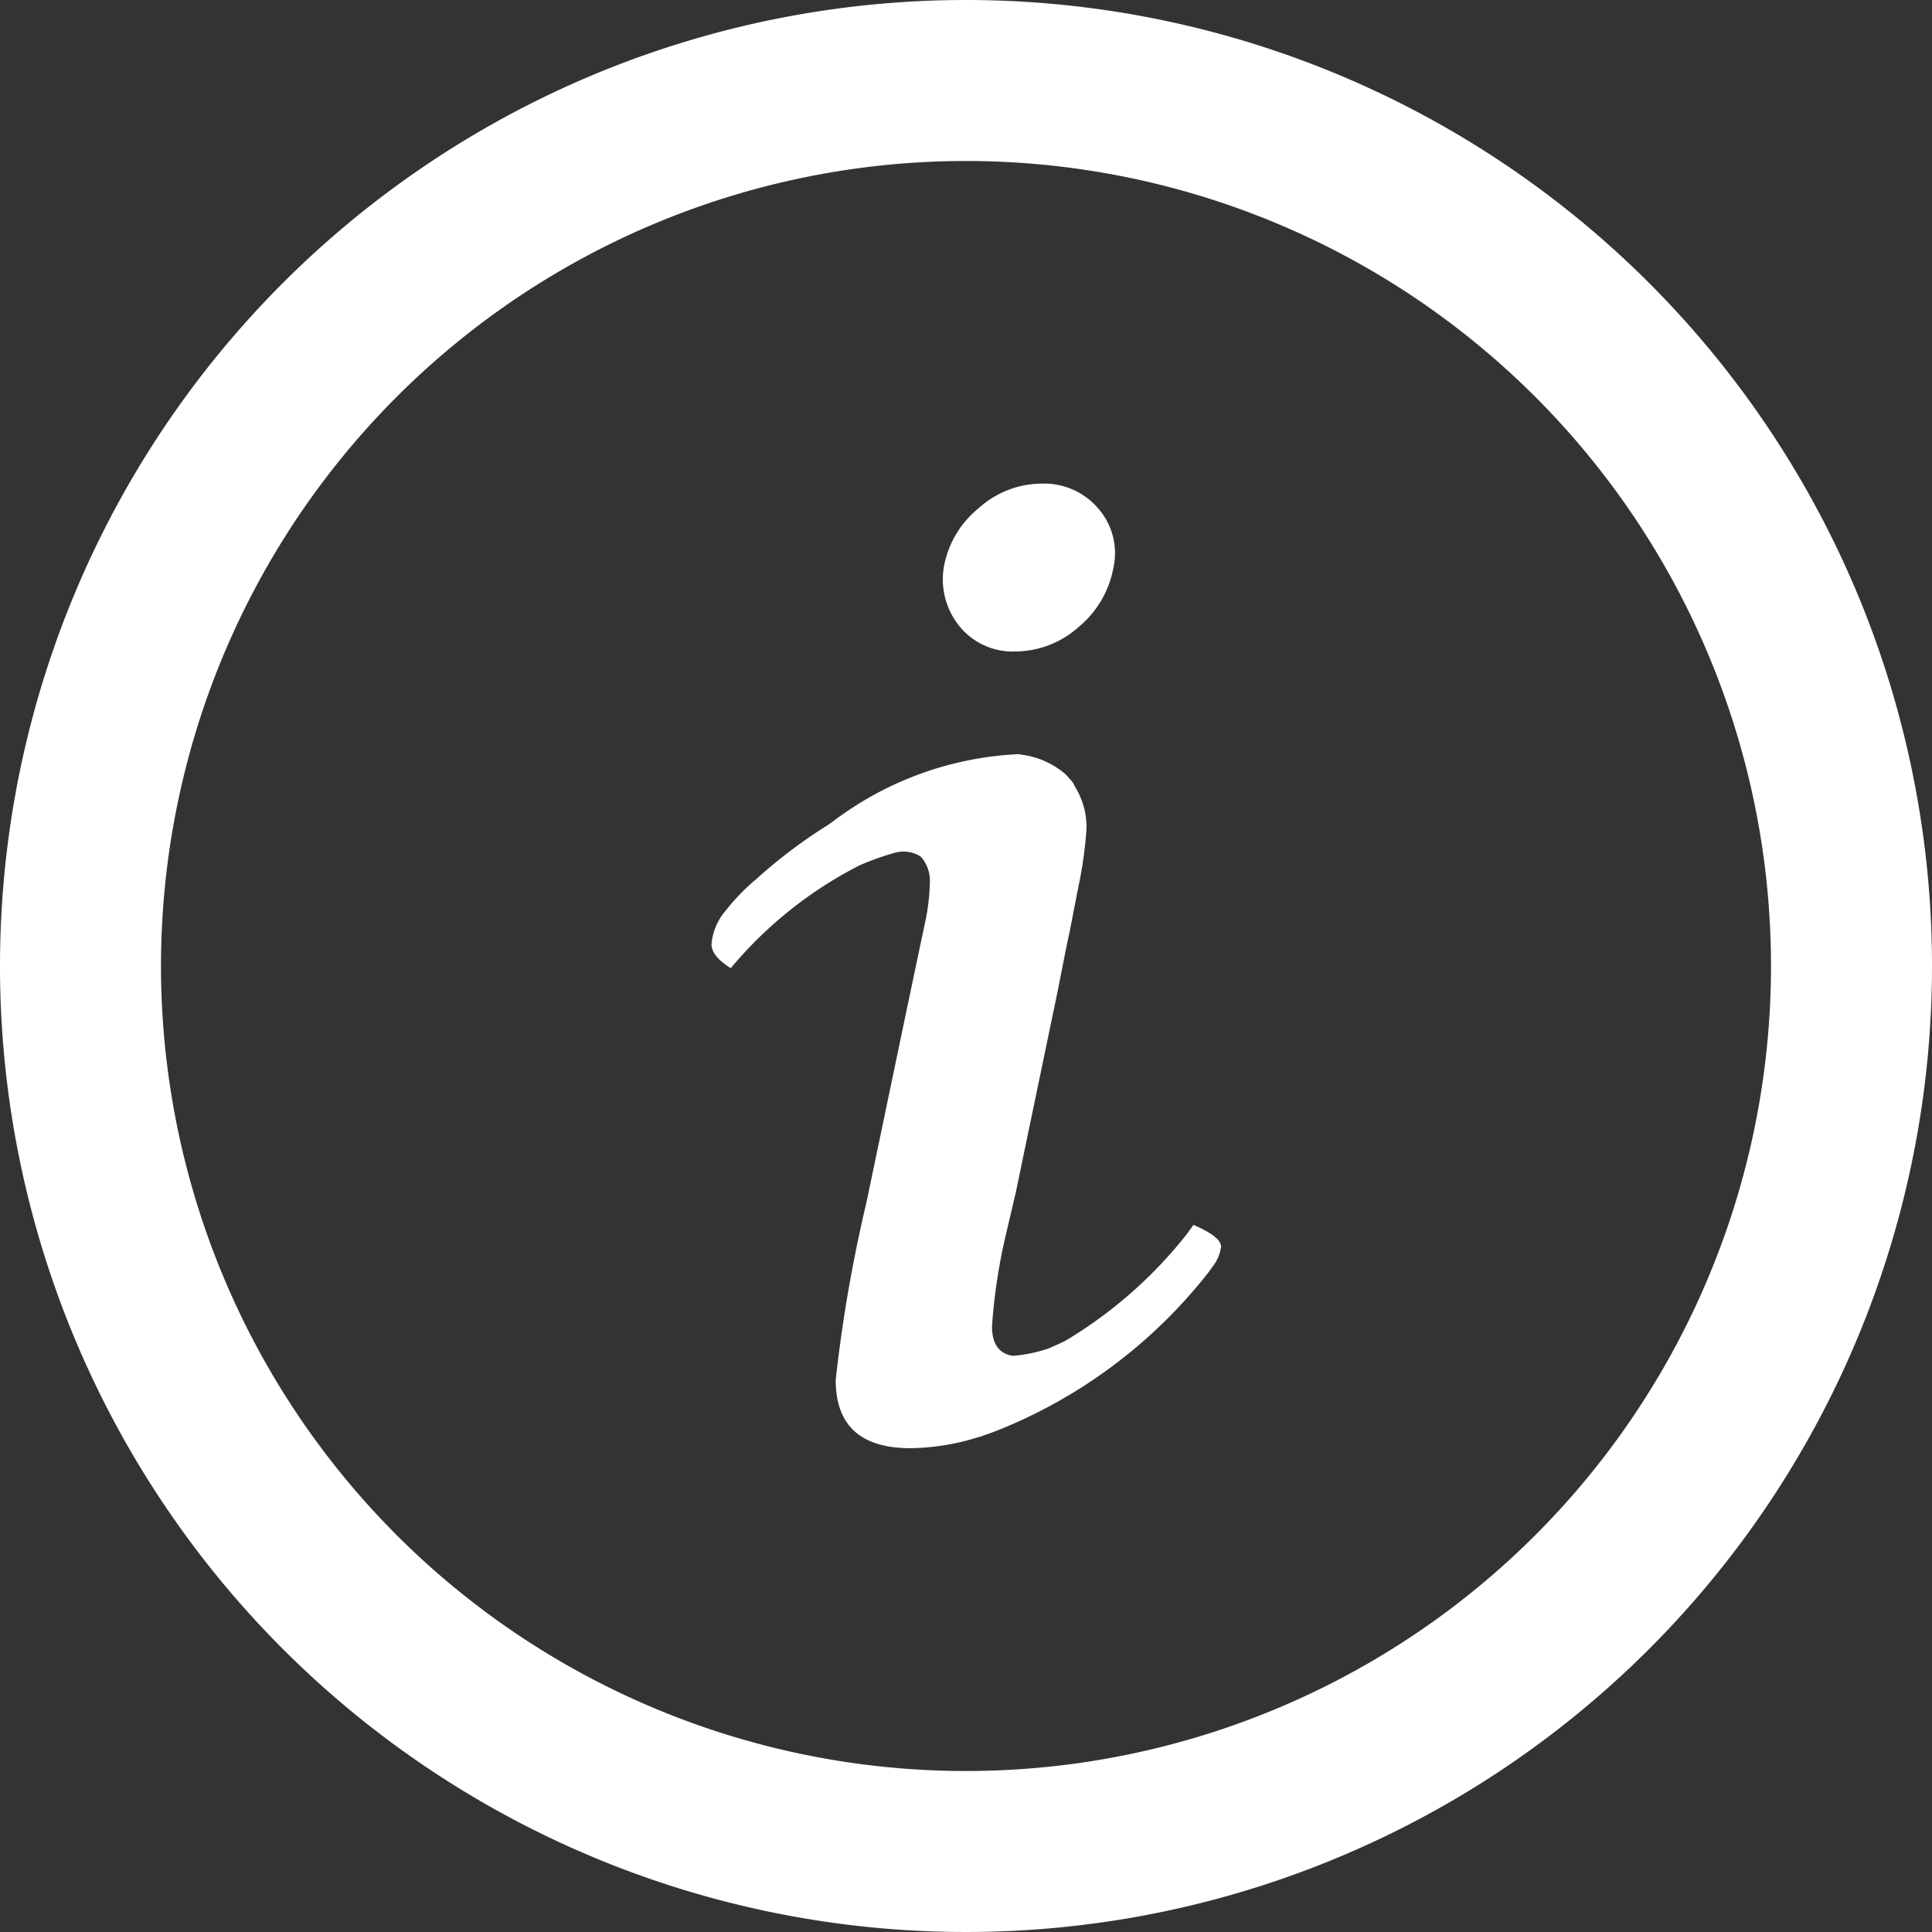 <svg xmlns="http://www.w3.org/2000/svg" width="33.6" height="33.6" viewBox="0 0 33.6 33.6">
  <rect x="0" y="0" width="33.6" height="33.6" fill="#333333" stroke="none"/>
  <g id="learn-more" transform="translate(-0.125 -0.125)">
    <path id="Path_54984" data-name="Path 54984" d="M16.925.125a16.8,16.8,0,1,0,16.8,16.8A16.8,16.8,0,0,0,16.925.125Zm0,30.8a14,14,0,1,1,14-14A14,14,0,0,1,16.925,30.925Z" fill="#fff"/>
    <path id="Path_54985" data-name="Path 54985" d="M24.69,15a1.664,1.664,0,0,0,1.1-.426,1.743,1.743,0,0,0,.605-1.032,1.178,1.178,0,0,0-.267-1.032,1.233,1.233,0,0,0-.979-.429,1.641,1.641,0,0,0-1.1.429,1.7,1.7,0,0,0-.605,1.032,1.294,1.294,0,0,0,.284,1.032A1.192,1.192,0,0,0,24.69,15Z" transform="translate(-6.906 -3.545)" fill="#fff"/>
    <path id="Path_54986" data-name="Path 54986" d="M26.089,26.951c-.037.053-.073.1-.11.152a7.716,7.716,0,0,1-2.1,1.852.043.043,0,0,0-.017.01c-.093.049-.188.087-.282.13a2.489,2.489,0,0,1-.627.132c-.239-.031-.368-.2-.368-.514a9.944,9.944,0,0,1,.232-1.552L23,26.381l.728-3.5c.118-.6.182-.926.2-.991l.159-.818a7.124,7.124,0,0,0,.141-1,1.322,1.322,0,0,0-.2-.742.431.431,0,0,0-.046-.086c-.018-.023-.038-.042-.058-.063a.541.541,0,0,0-.062-.069,1.441,1.441,0,0,0-.8-.343l0-.006a5.788,5.788,0,0,0-3.26,1.184c-.028.018-.045.032-.071.049a8.807,8.807,0,0,0-1.241.937,3.644,3.644,0,0,0-.524.536l-.006.008h0a1.032,1.032,0,0,0-.253.593c0,.139.113.277.335.416A7.134,7.134,0,0,1,20.277,20.7a4.725,4.725,0,0,1,.614-.22.557.557,0,0,1,.454.065.617.617,0,0,1,.159.455,3.6,3.6,0,0,1-.089.72l-.142.673-.177.842L20.4,26.567a25.328,25.328,0,0,0-.533,3.081q0,1.185,1.3,1.186a4.125,4.125,0,0,0,1.207-.2s0,0,.007,0l.082-.03c.068-.022.137-.048.205-.074a8.805,8.805,0,0,0,3.621-2.677c.034-.042.064-.08.091-.118l.036-.051h0a.716.716,0,0,0,.153-.355C26.566,27.209,26.4,27.083,26.089,26.951Z" transform="translate(-5.208 -5.523)" fill="#fff"/>
  </g>
</svg>
